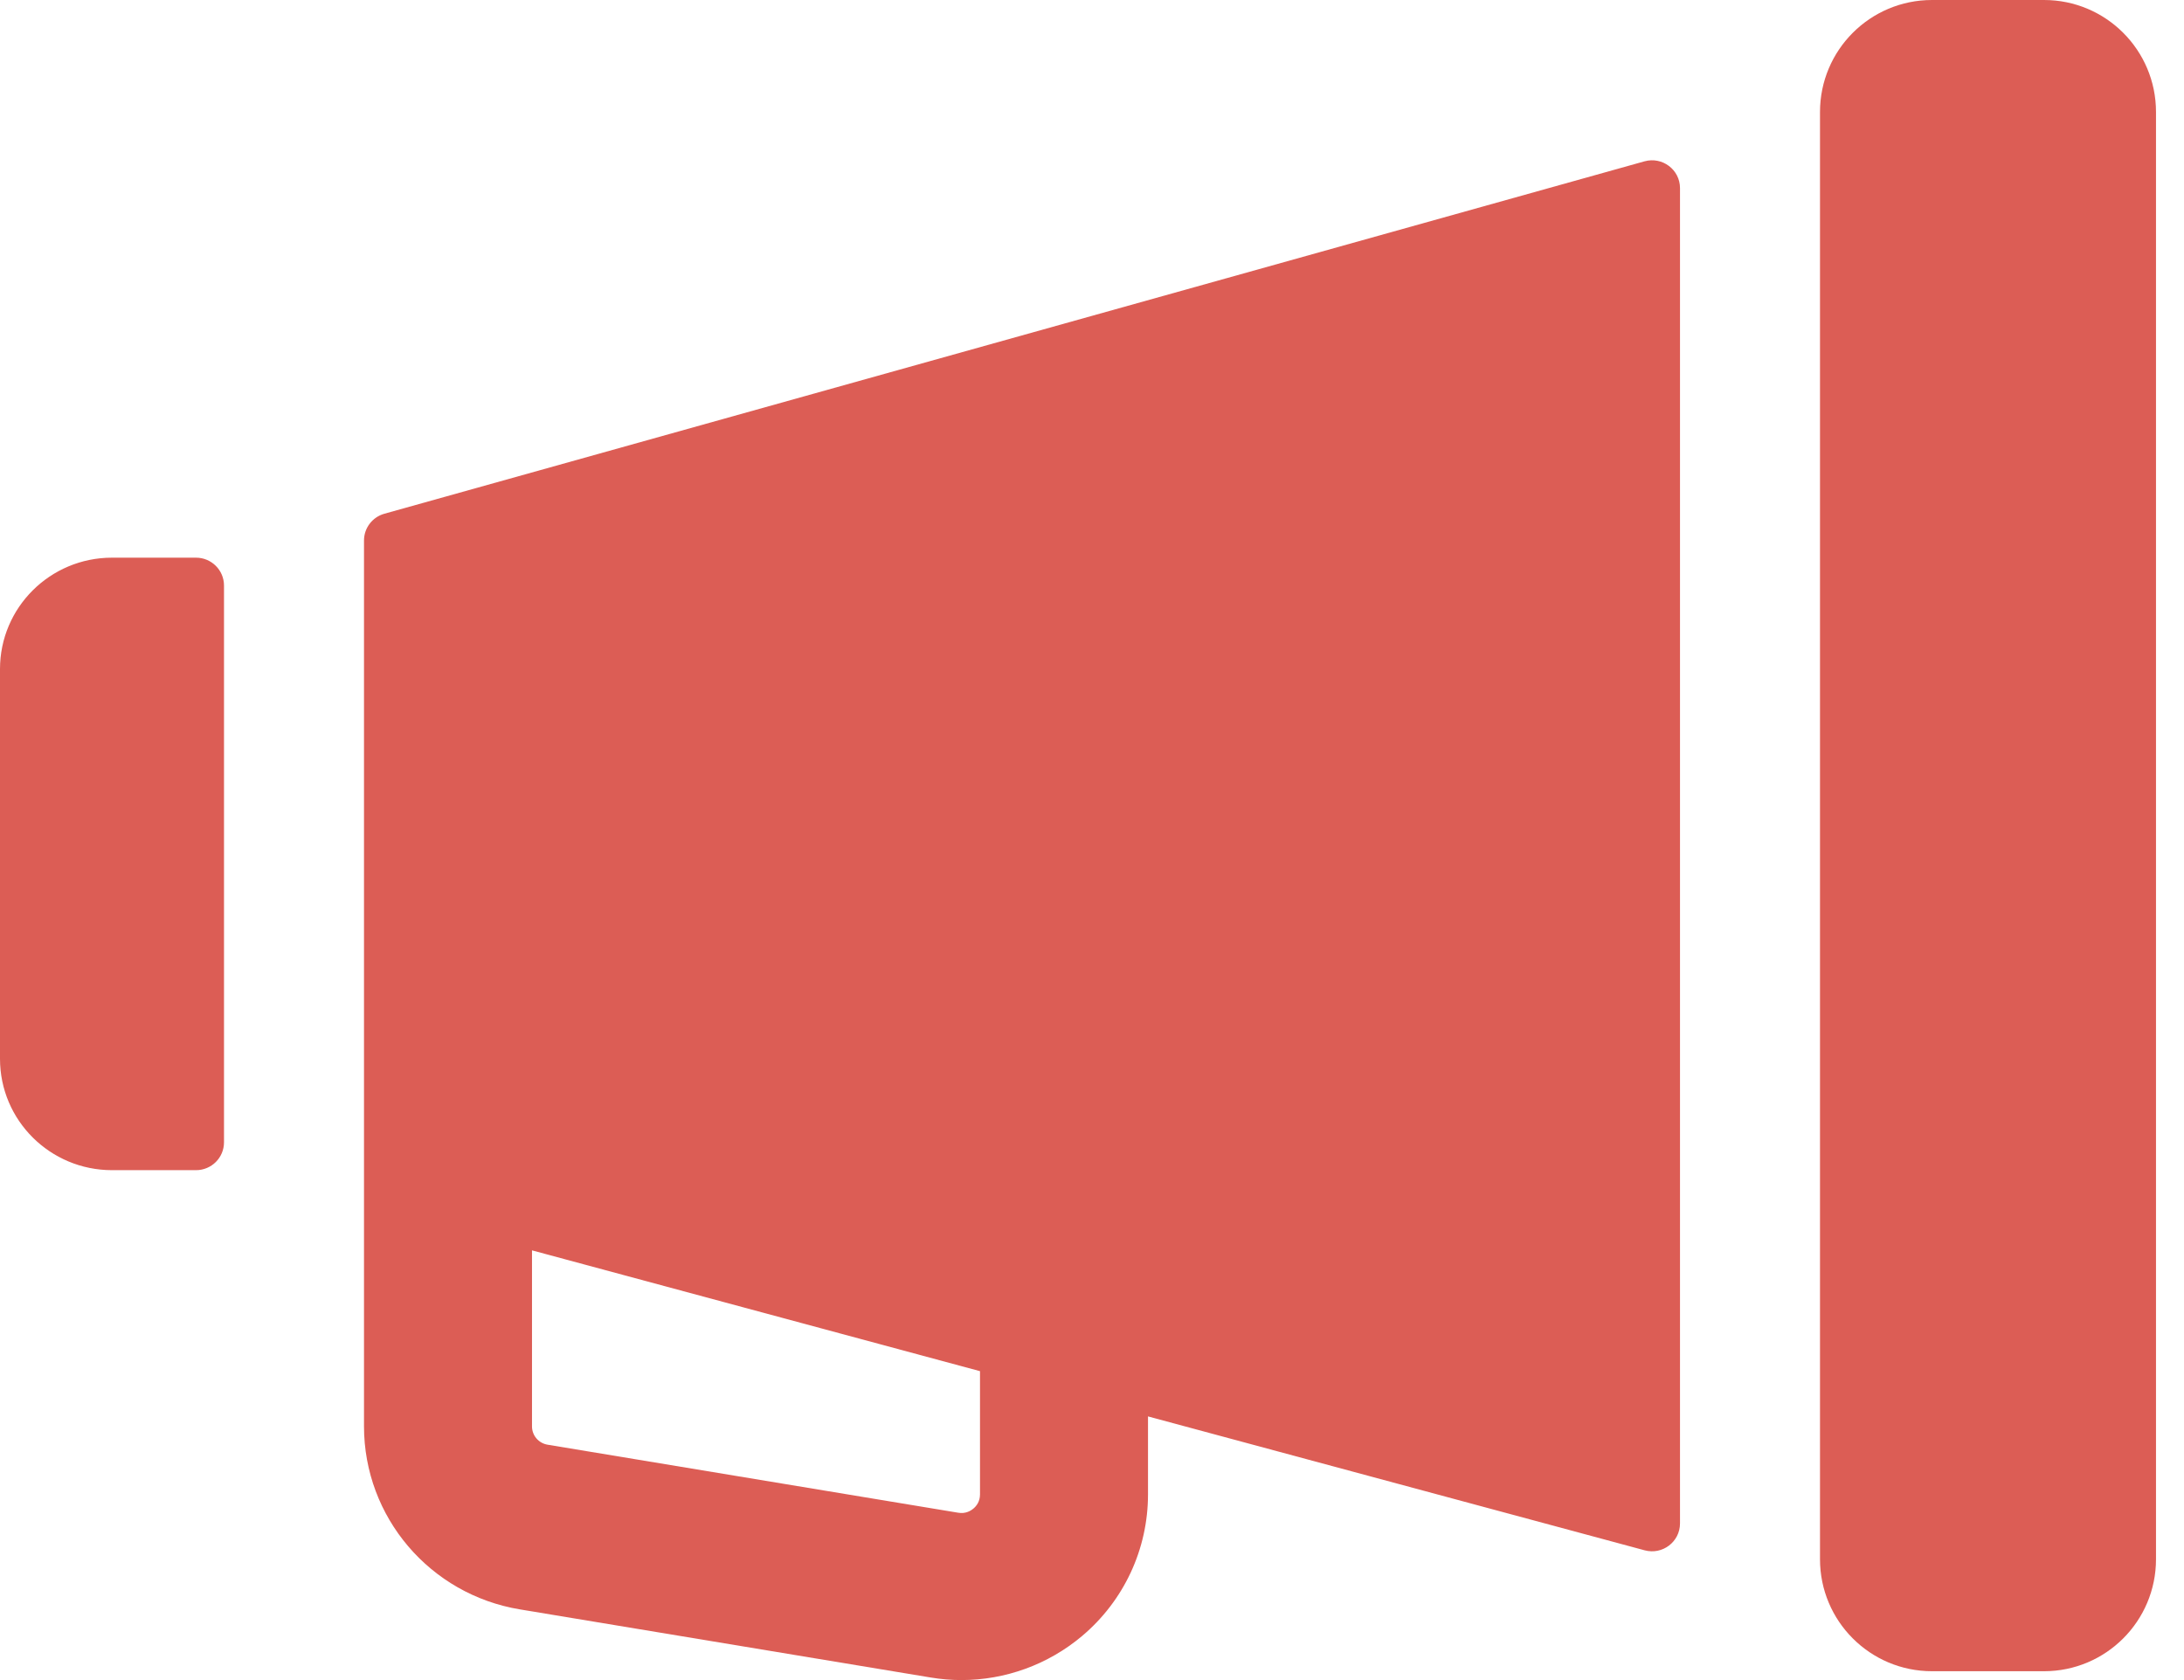 <svg width="39" height="30" viewBox="0 0 39 30" fill="none" xmlns="http://www.w3.org/2000/svg">
<path d="M32.5 2C32.5 0.895 33.395 0 34.5 0H36.5C37.605 0 38.5 0.895 38.5 2V27.842C38.5 28.947 37.605 29.842 36.5 29.842H34.5C33.395 29.842 32.5 28.947 32.5 27.842V2Z" fill="#DC5D55"/>
<path d="M29.365 2.881L6.865 9.173C6.649 9.233 6.5 9.429 6.5 9.652V21.518V25.47C6.5 27.09 7.678 28.473 9.285 28.738L16.618 29.954C16.802 29.985 16.987 30 17.169 30C17.951 30 18.714 29.725 19.322 29.214C20.071 28.583 20.5 27.661 20.5 26.685V25.292L29.369 27.683C29.687 27.769 30 27.531 30 27.203V3.359C30 3.03 29.684 2.792 29.365 2.881ZM17.5 26.685C17.5 26.812 17.436 26.893 17.382 26.938C17.328 26.983 17.238 27.033 17.113 27.012H17.112L9.778 25.797C9.616 25.77 9.5 25.632 9.5 25.47V22.327L17.5 24.484V26.685ZM3.5 9.958H2C0.895 9.958 0 10.849 0 11.947V18.906C0 20.005 0.895 20.895 2 20.895H3.5C3.776 20.895 4 20.673 4 20.398V10.455C4 10.181 3.776 9.958 3.5 9.958Z" fill="#DC5D55"/>
</svg>
